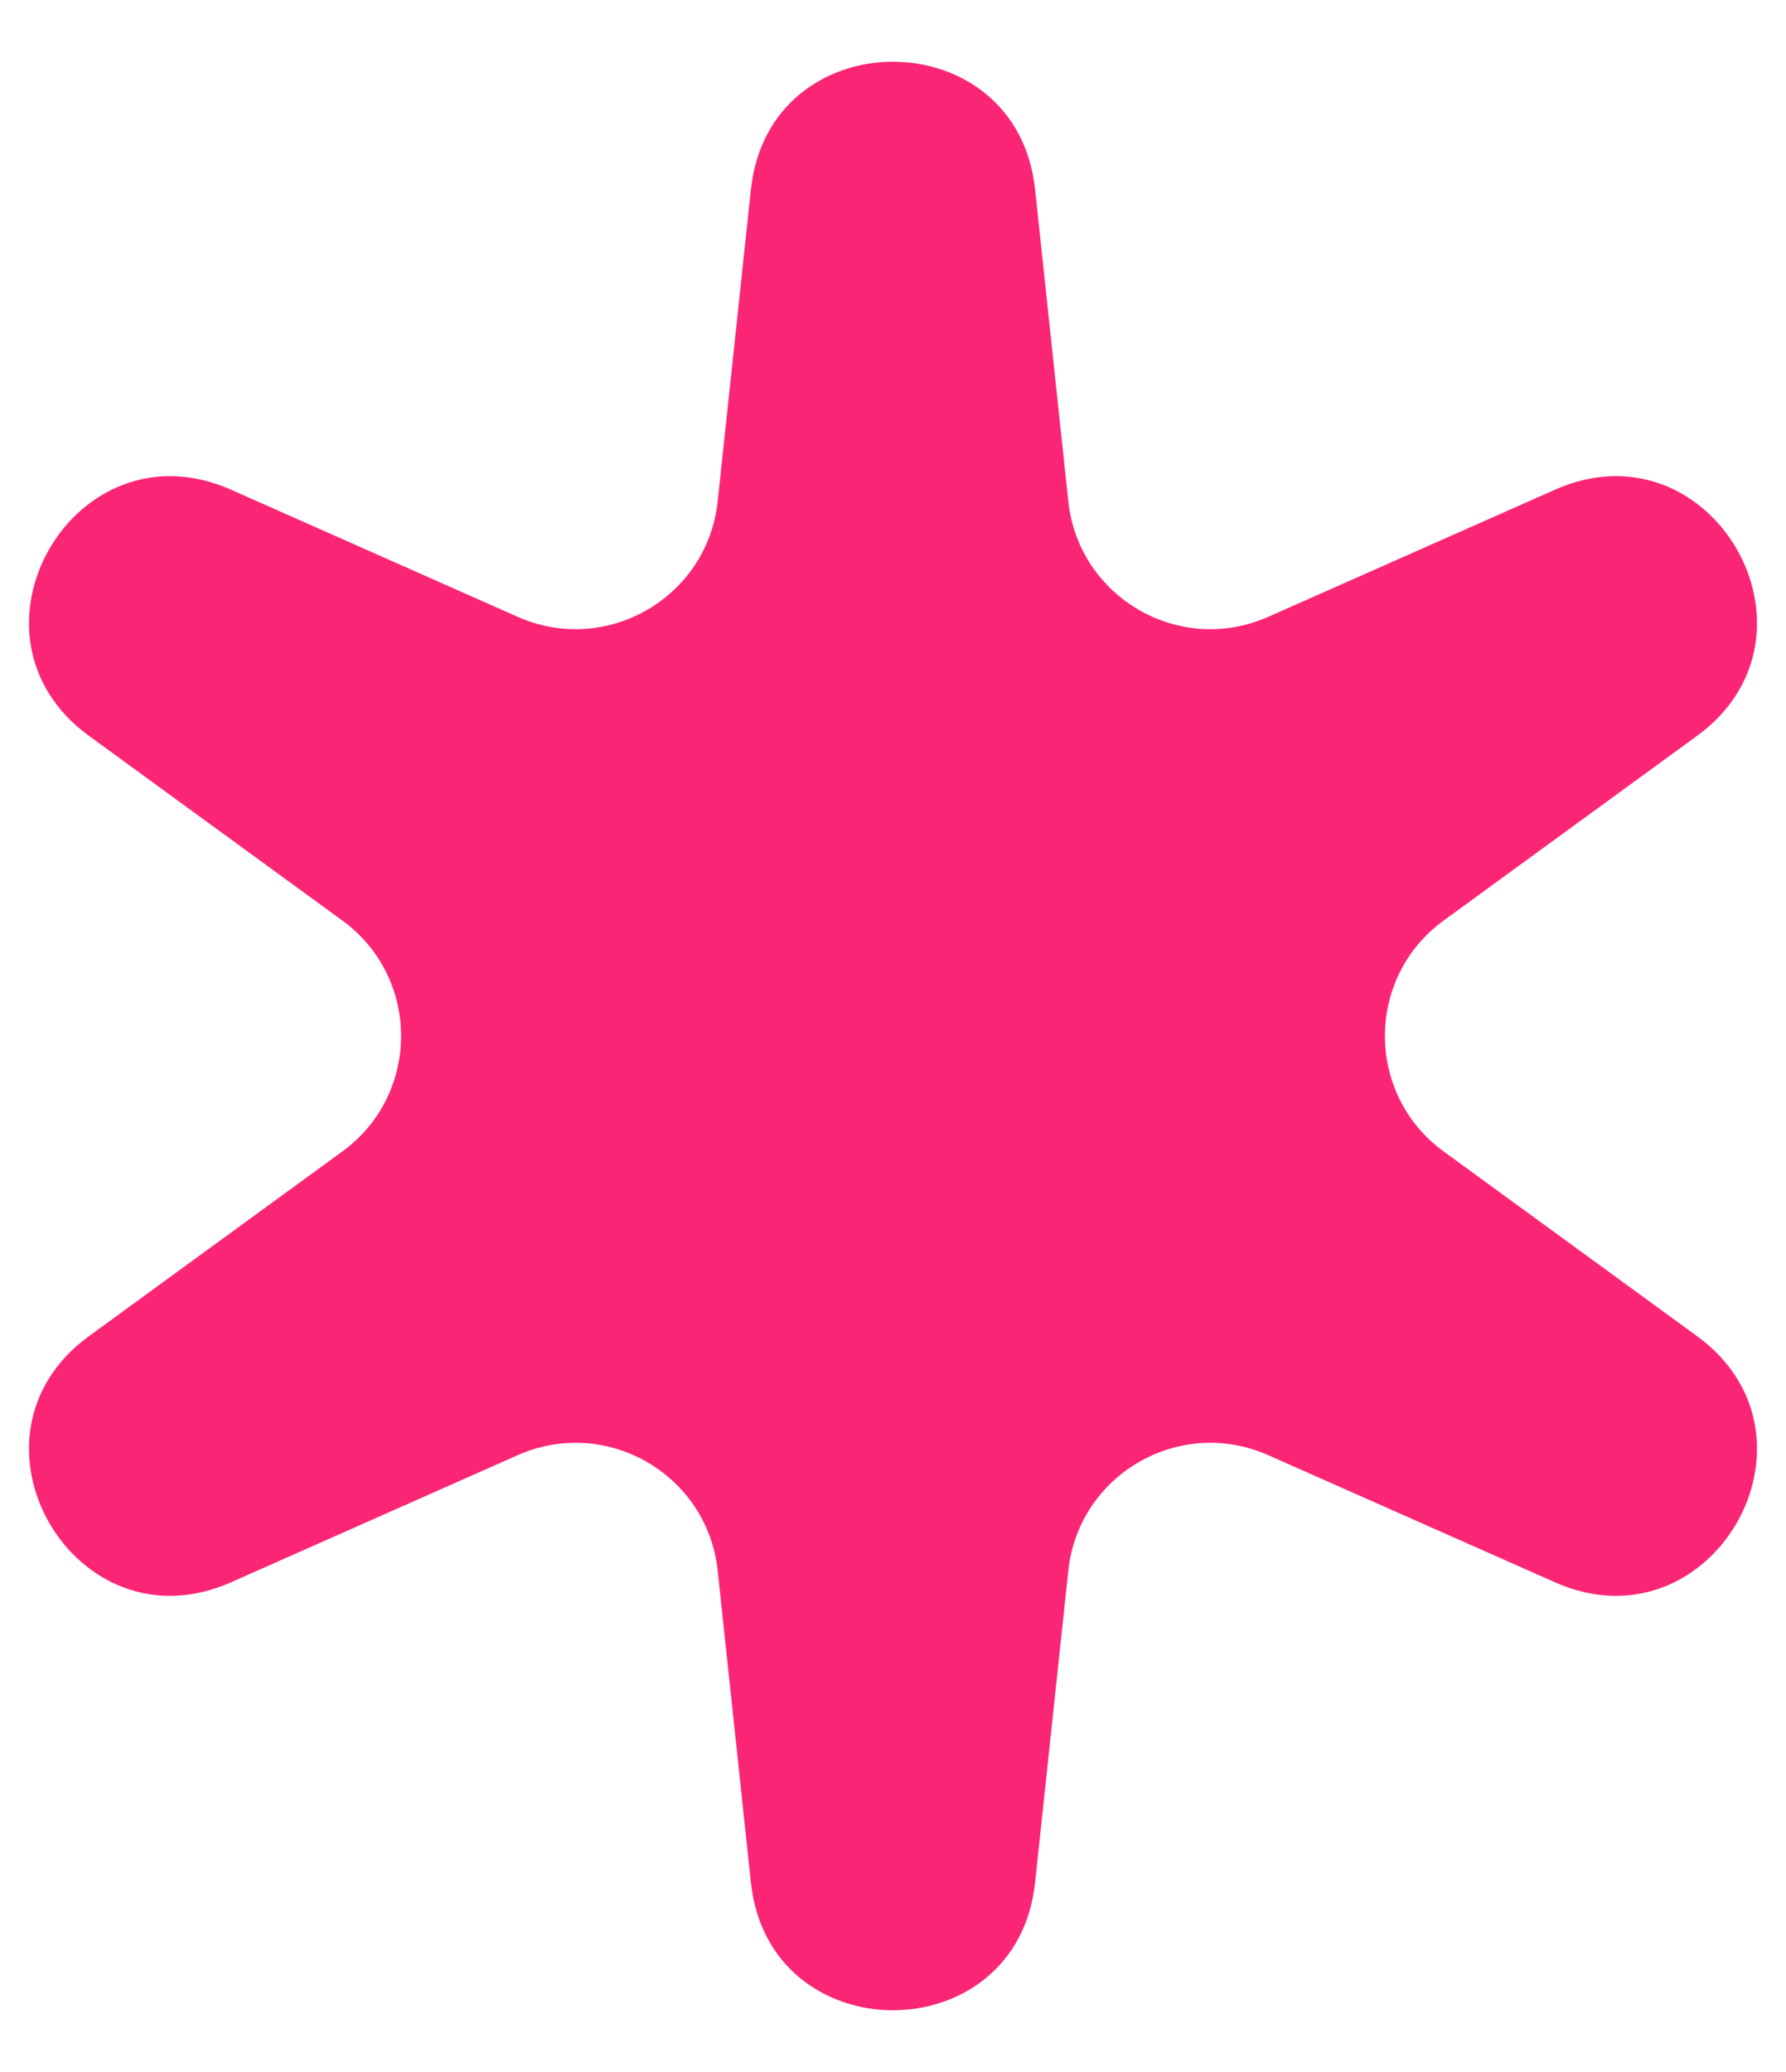<?xml version="1.0" encoding="UTF-8"?> <svg xmlns="http://www.w3.org/2000/svg" width="25" height="29" viewBox="0 0 25 29" fill="none"> <path d="M10.511 2.652C10.765 0.268 14.235 0.268 14.489 2.652L14.954 7.017C15.098 8.365 16.514 9.183 17.753 8.633L21.766 6.854C23.958 5.882 25.692 8.886 23.755 10.299L20.208 12.884C19.112 13.682 19.112 15.318 20.208 16.116L23.755 18.701C25.692 20.114 23.958 23.118 21.766 22.146L17.753 20.367C16.514 19.817 15.098 20.634 14.954 21.983L14.489 26.348C14.235 28.732 10.765 28.732 10.511 26.348L10.046 21.983C9.902 20.634 8.486 19.817 7.246 20.367L3.234 22.146C1.042 23.118 -0.692 20.114 1.245 18.701L4.792 16.116C5.888 15.318 5.888 13.682 4.792 12.884L1.245 10.299C-0.692 8.886 1.042 5.882 3.234 6.854L7.246 8.633C8.486 9.183 9.902 8.365 10.046 7.017L10.511 2.652Z" fill="#FB2576"></path> </svg> 